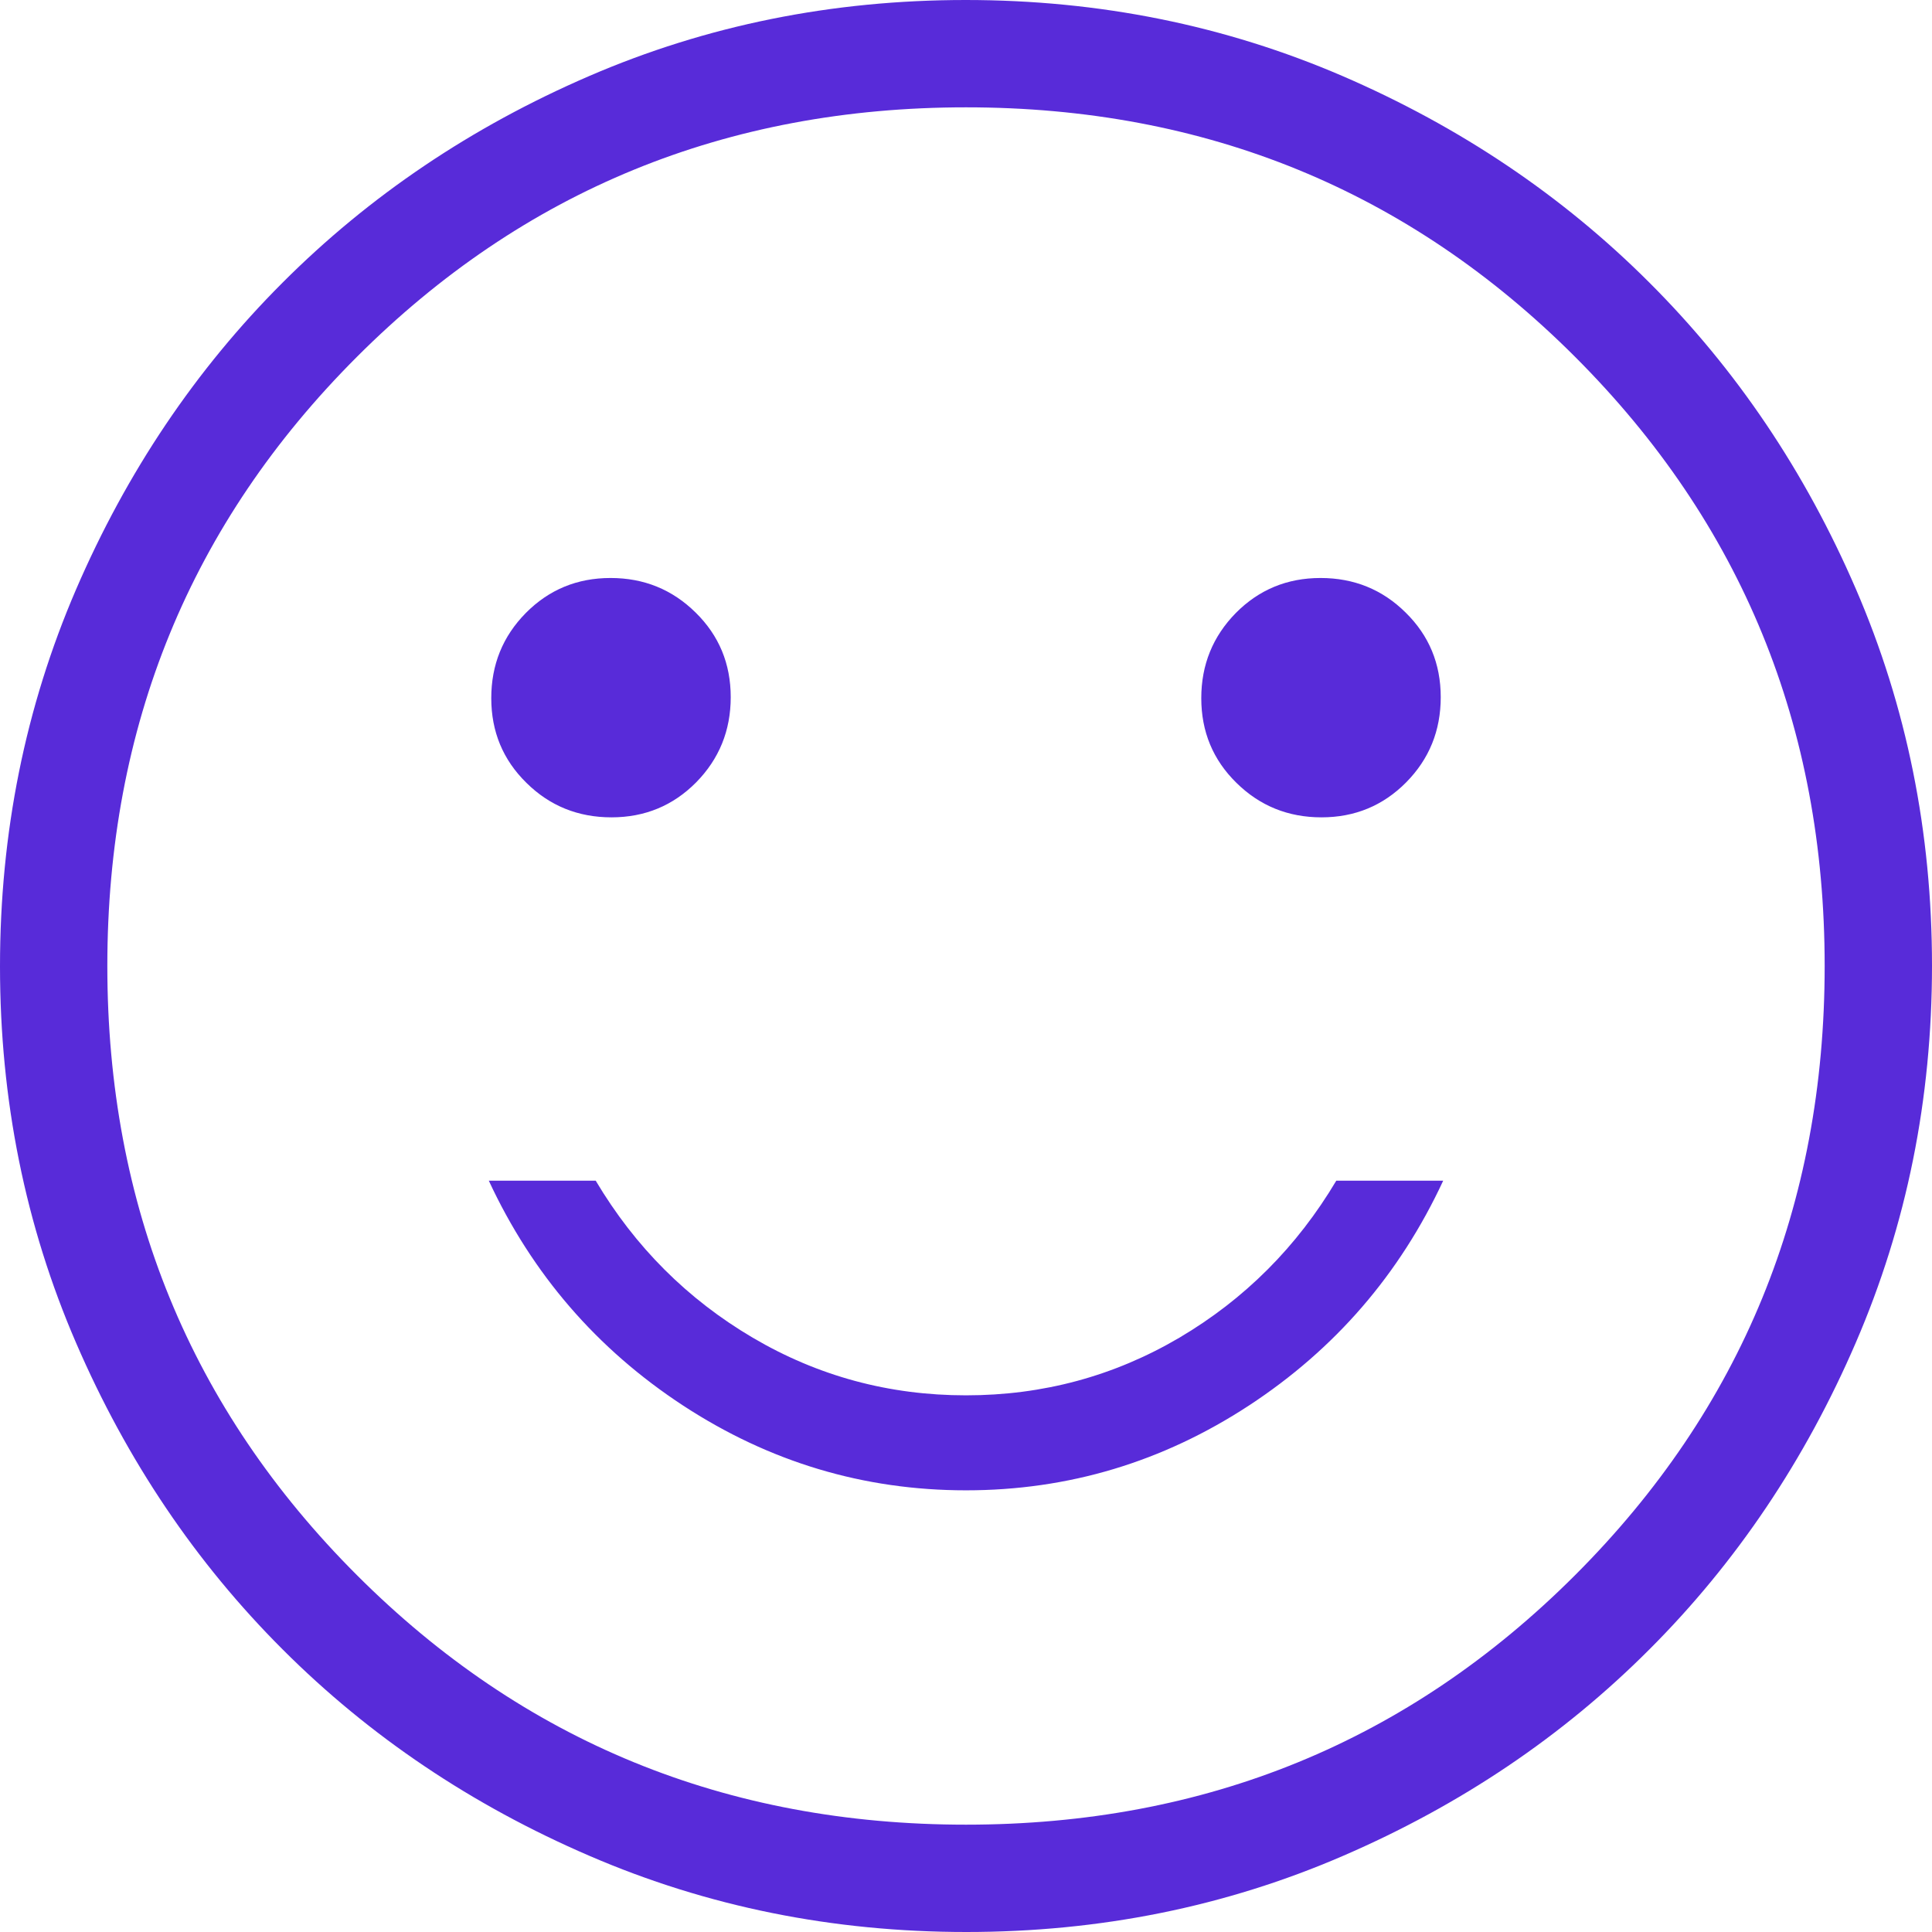 <svg width="18" height="18" viewBox="0 0 18 18" fill="none" xmlns="http://www.w3.org/2000/svg">
<path d="M12.312 7.615C12.623 7.615 12.886 7.506 13.101 7.289C13.316 7.071 13.423 6.807 13.423 6.495C13.423 6.184 13.314 5.921 13.096 5.707C12.879 5.492 12.614 5.385 12.303 5.385C11.992 5.385 11.729 5.494 11.514 5.711C11.3 5.929 11.192 6.193 11.192 6.505C11.192 6.816 11.301 7.079 11.519 7.293C11.737 7.508 12.001 7.615 12.312 7.615ZM5.697 7.615C6.008 7.615 6.271 7.506 6.486 7.289C6.7 7.071 6.808 6.807 6.808 6.495C6.808 6.184 6.699 5.921 6.481 5.707C6.263 5.492 5.999 5.385 5.688 5.385C5.377 5.385 5.114 5.494 4.899 5.711C4.684 5.929 4.577 6.193 4.577 6.505C4.577 6.816 4.686 7.079 4.904 7.293C5.121 7.508 5.386 7.615 5.697 7.615ZM9 13.885C9.954 13.885 10.832 13.621 11.636 13.095C12.439 12.569 13.042 11.87 13.446 11H12.45C12.083 11.617 11.596 12.104 10.988 12.463C10.379 12.821 9.717 13 9 13C8.283 13 7.621 12.821 7.013 12.463C6.404 12.104 5.917 11.617 5.55 11H4.554C4.958 11.87 5.561 12.569 6.364 13.095C7.168 13.621 8.046 13.885 9 13.885ZM9.003 18C7.759 18 6.589 17.764 5.493 17.291C4.397 16.819 3.444 16.178 2.634 15.368C1.824 14.559 1.182 13.607 0.709 12.512C0.236 11.418 0 10.248 0 9.003C0 7.759 0.236 6.589 0.708 5.493C1.181 4.397 1.822 3.444 2.632 2.634C3.441 1.824 4.393 1.182 5.488 0.709C6.583 0.236 7.752 0 8.997 0C10.241 0 11.411 0.236 12.507 0.708C13.602 1.181 14.556 1.822 15.366 2.632C16.177 3.441 16.818 4.393 17.291 5.488C17.764 6.583 18 7.752 18 8.997C18 10.241 17.764 11.411 17.291 12.507C16.819 13.602 16.178 14.556 15.368 15.366C14.559 16.177 13.607 16.818 12.512 17.291C11.418 17.764 10.248 18 9.003 18ZM9 17C11.233 17 13.125 16.225 14.675 14.675C16.225 13.125 17 11.233 17 9C17 6.767 16.225 4.875 14.675 3.325C13.125 1.775 11.233 1 9 1C6.767 1 4.875 1.775 3.325 3.325C1.775 4.875 1 6.767 1 9C1 11.233 1.775 13.125 3.325 14.675C4.875 16.225 6.767 17 9 17Z" fill="#582BD9"/>
</svg>
